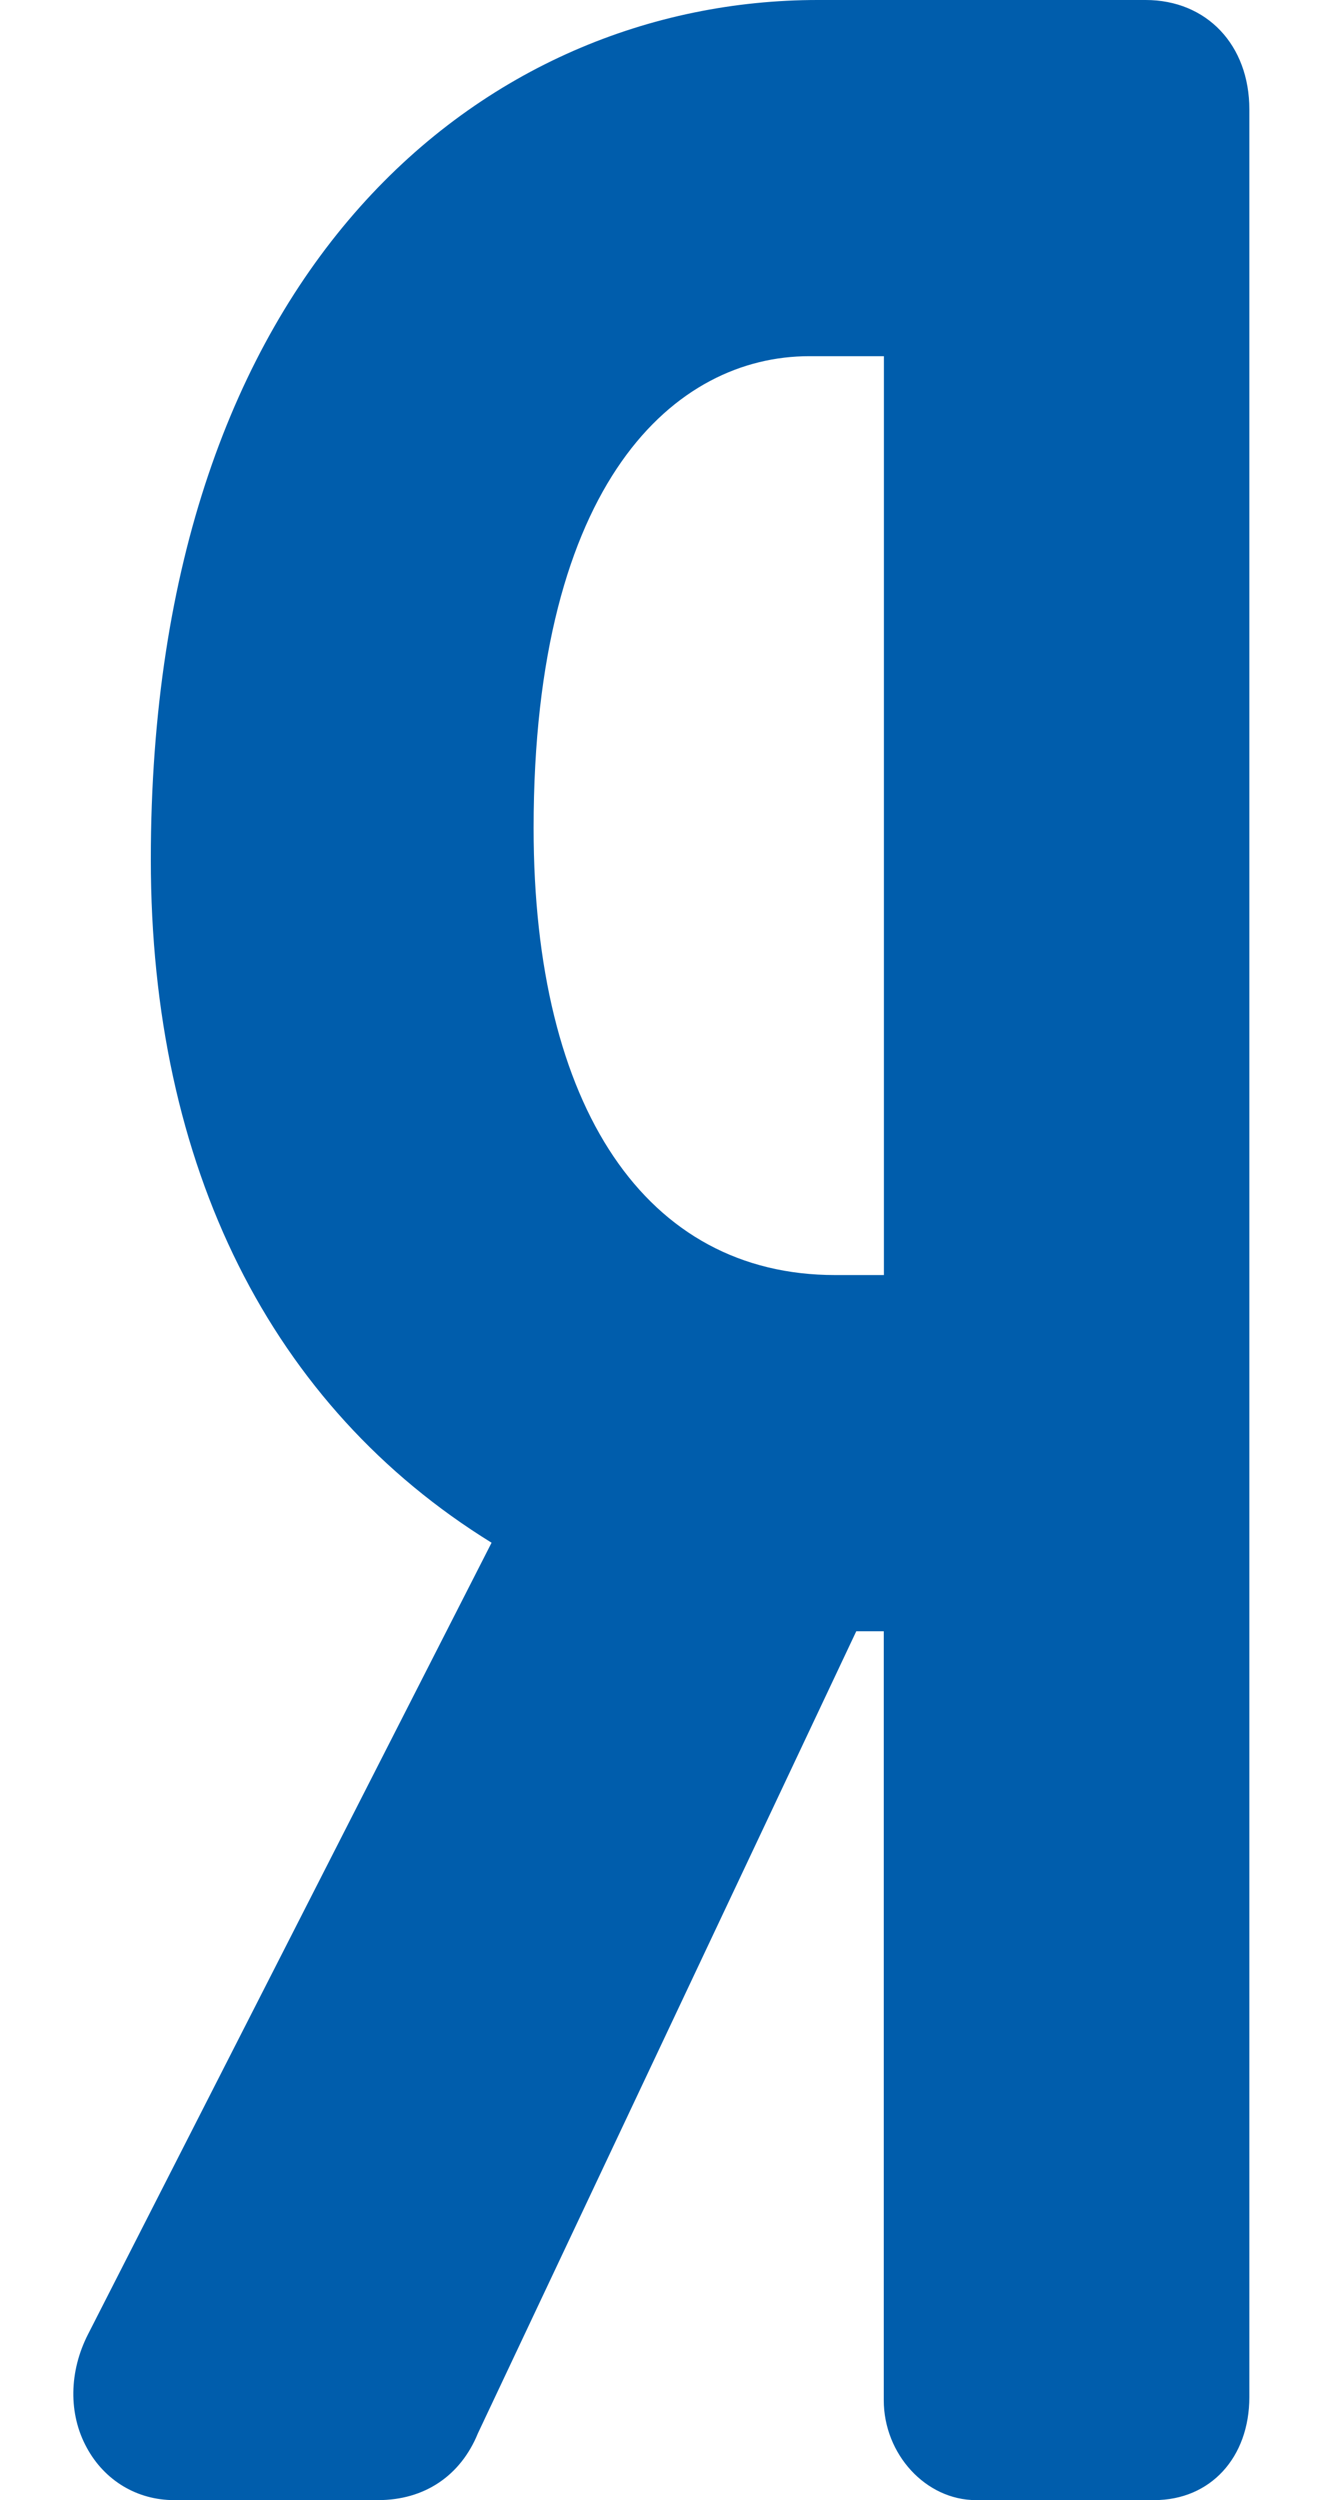 <svg width="9" height="17" viewBox="0 0 9 17" fill="none" xmlns="http://www.w3.org/2000/svg">
<path d="M7.793 0H5.564C3.305 0 1.026 1.807 1.026 5.844C1.026 7.935 1.844 9.564 3.344 10.49L0.599 15.872C0.469 16.126 0.465 16.415 0.59 16.643C0.711 16.867 0.933 17 1.184 17H2.572C2.887 17 3.133 16.835 3.251 16.546L5.825 11.092H6.012V16.32C6.012 16.689 6.299 17 6.639 17H7.852C8.233 17 8.499 16.712 8.499 16.299V0.744C8.499 0.306 8.209 0 7.793 0ZM6.013 8.67H5.681C4.397 8.67 3.63 7.534 3.63 5.631C3.63 3.265 4.599 2.422 5.505 2.422H6.013V8.67Z" fill="#005DAC"/>
</svg>
